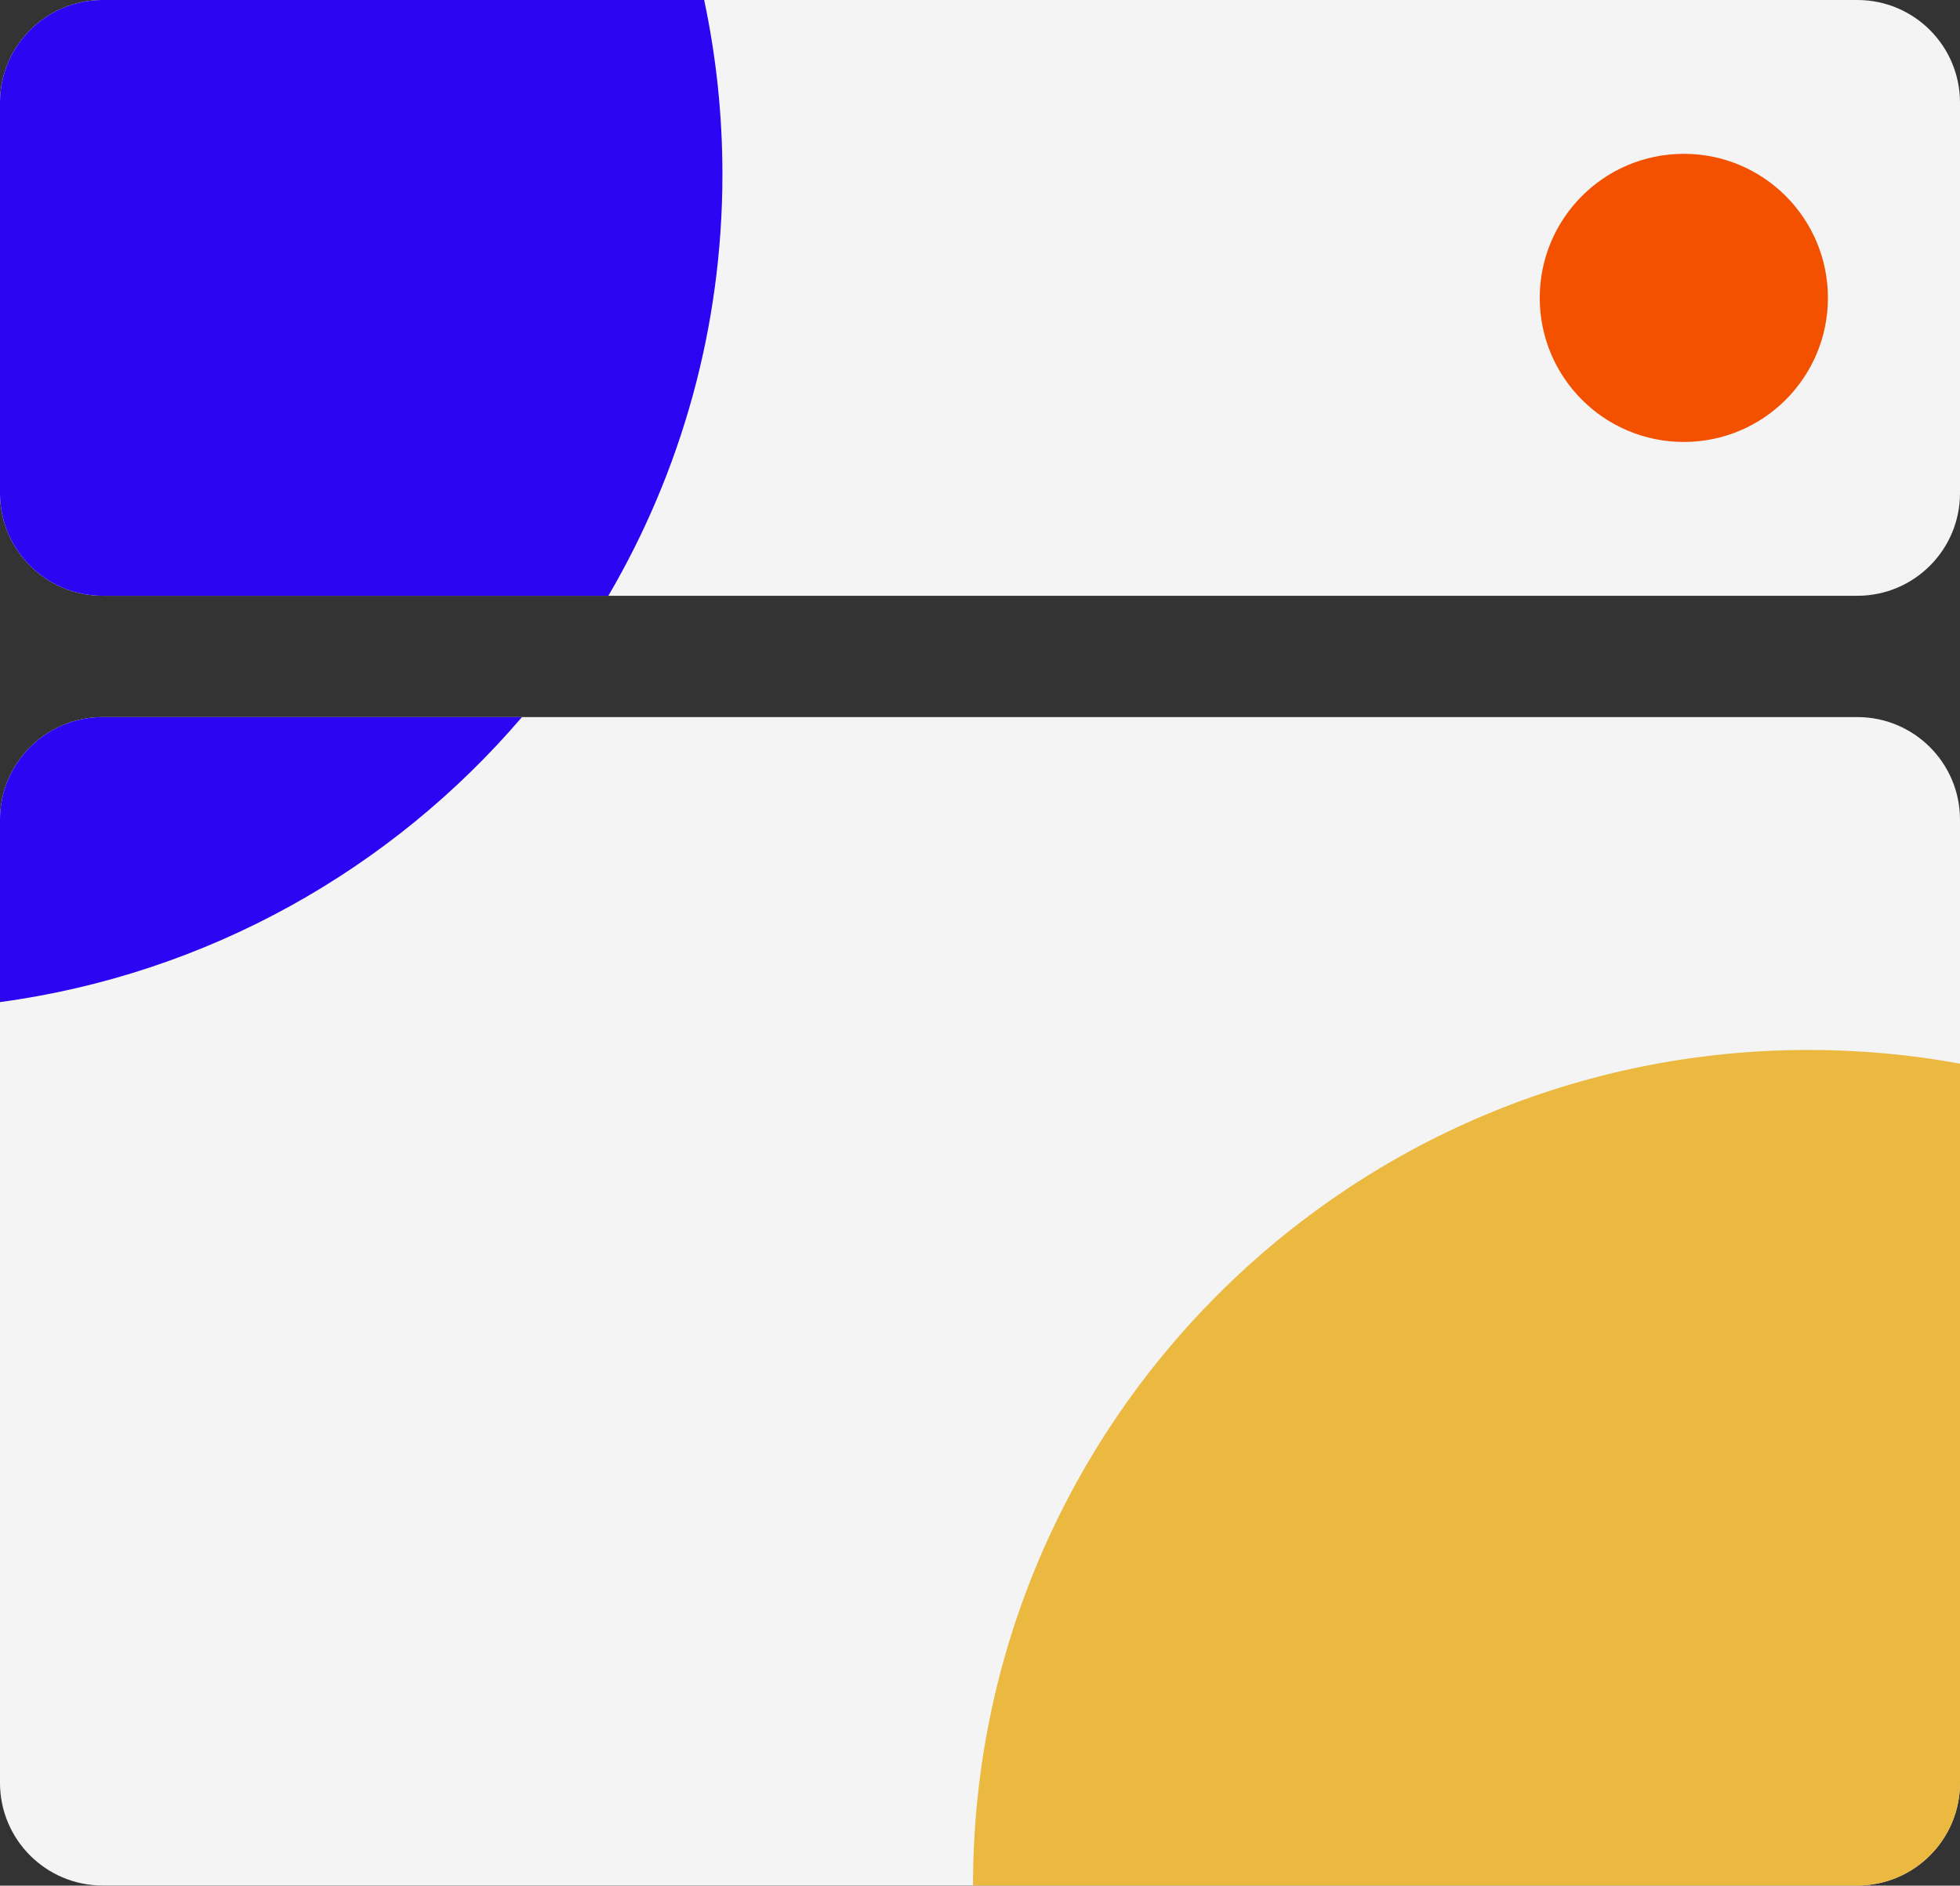<?xml version="1.0" encoding="UTF-8"?><svg xmlns="http://www.w3.org/2000/svg" xmlns:xlink="http://www.w3.org/1999/xlink" height="481.1" id="Layer" preserveAspectRatio="xMidYMid meet" version="1.1" viewBox="0.0 0.0 500.0 481.1" width="500.0" x="0" xml:space="preserve" y="0" zoomAndPan="magnify"><rect x="0.0" y="0.0" width="500.0" height="481.1" fill="#333333" stroke="none"/><g><g id="change1_1"><path d="M473.811,152.01H26.189c-14.464,0-26.189-11.725-26.189-26.189V26.189 c0-14.464,11.725-26.189,26.189-26.189h447.622C488.275,0,500,11.725,500,26.189 v99.631C500,140.284,488.275,152.01,473.811,152.01z M500,454.886V209.147 c0-14.464-11.725-26.189-26.189-26.189H26.189c-14.464,0-26.189,11.725-26.189,26.189 v245.739c0,14.464,11.725,26.189,26.189,26.189h447.622 C488.275,481.075,500,469.35,500,454.886z" fill="#f4f4f4"/></g><g id="change2_1"><path d="M466.306,76.005c0,20.3-16.456,36.757-36.757,36.757 c-20.3,0-36.757-16.456-36.757-36.757c0-20.3,16.457-36.757,36.757-36.757 C449.85,39.248,466.306,55.705,466.306,76.005z" fill="#f35000"/></g><g id="change3_1"><path d="M184.291,44.451c0,39.233-10.609,75.983-29.098,107.558H26.189 C11.725,152.01,0,140.285,0,125.821V26.189C0,11.725,11.725,0,26.189,0h153.447 C182.678,14.339,184.291,29.206,184.291,44.451z M0,209.147v46.536 c53.089-7.195,99.967-33.926,133.158-72.725H26.189C11.725,182.958,0,194.683,0,209.147 z" fill="#2c05f2"/></g><g id="change4_1"><path d="M500,271.38v183.506c0,14.464-11.725,26.189-26.189,26.189H248.217 c0-117.741,95.448-213.188,213.188-213.188 C474.585,267.886,487.482,269.091,500,271.38z" fill="#ebb840"/></g></g></svg>